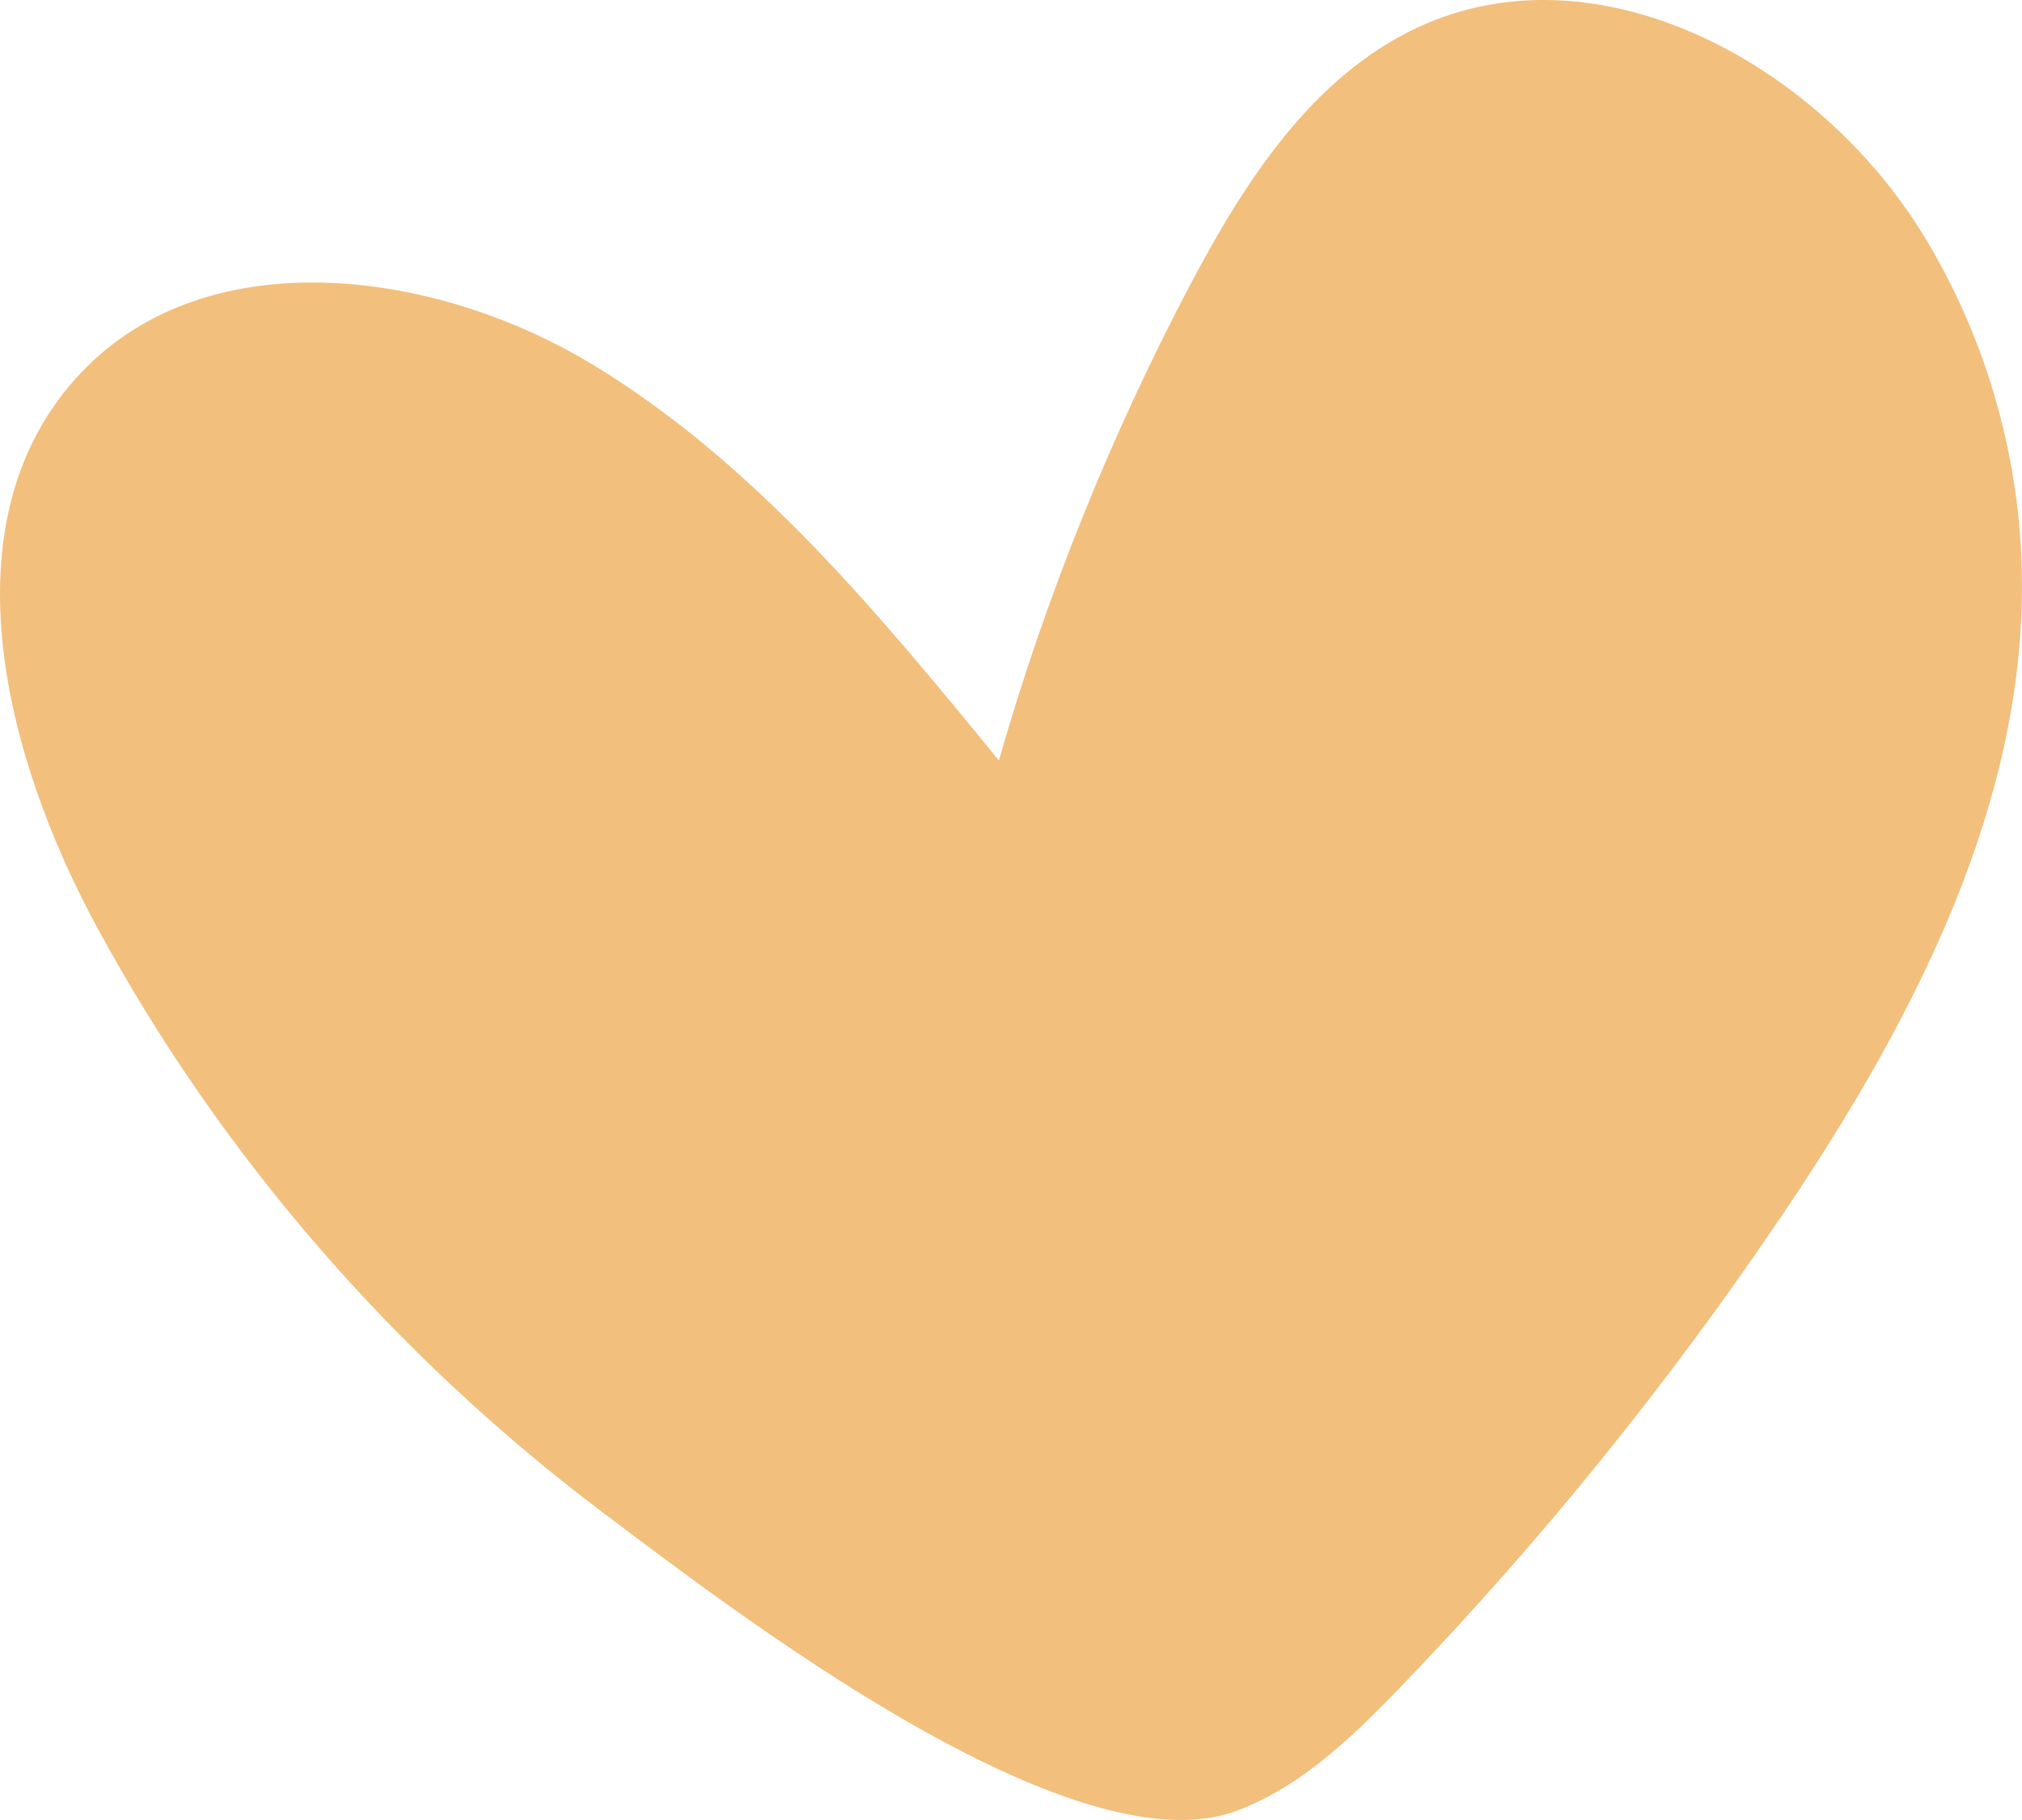 <svg width="30" height="27" viewBox="0 0 30 27" fill="none" xmlns="http://www.w3.org/2000/svg">
<path d="M1.439 13.755C0.065 11.221 -0.802 7.804 1.096 5.646C2.962 3.521 6.443 3.963 8.843 5.439C11.223 6.898 13.045 9.11 14.82 11.281C15.522 8.837 16.476 6.47 17.66 4.222C18.468 2.692 19.469 1.14 21.025 0.411C23.704 -0.843 26.973 0.941 28.532 3.48C29.438 4.956 29.949 6.68 29.996 8.417C30.09 11.876 28.397 15.124 26.47 17.985C24.777 20.498 22.868 22.861 20.769 25.038C20.061 25.772 19.302 26.505 18.352 26.862C15.915 27.777 10.877 23.892 8.945 22.439C5.873 20.127 3.282 17.156 1.439 13.755" fill="#F2BF7D"/>
</svg>
